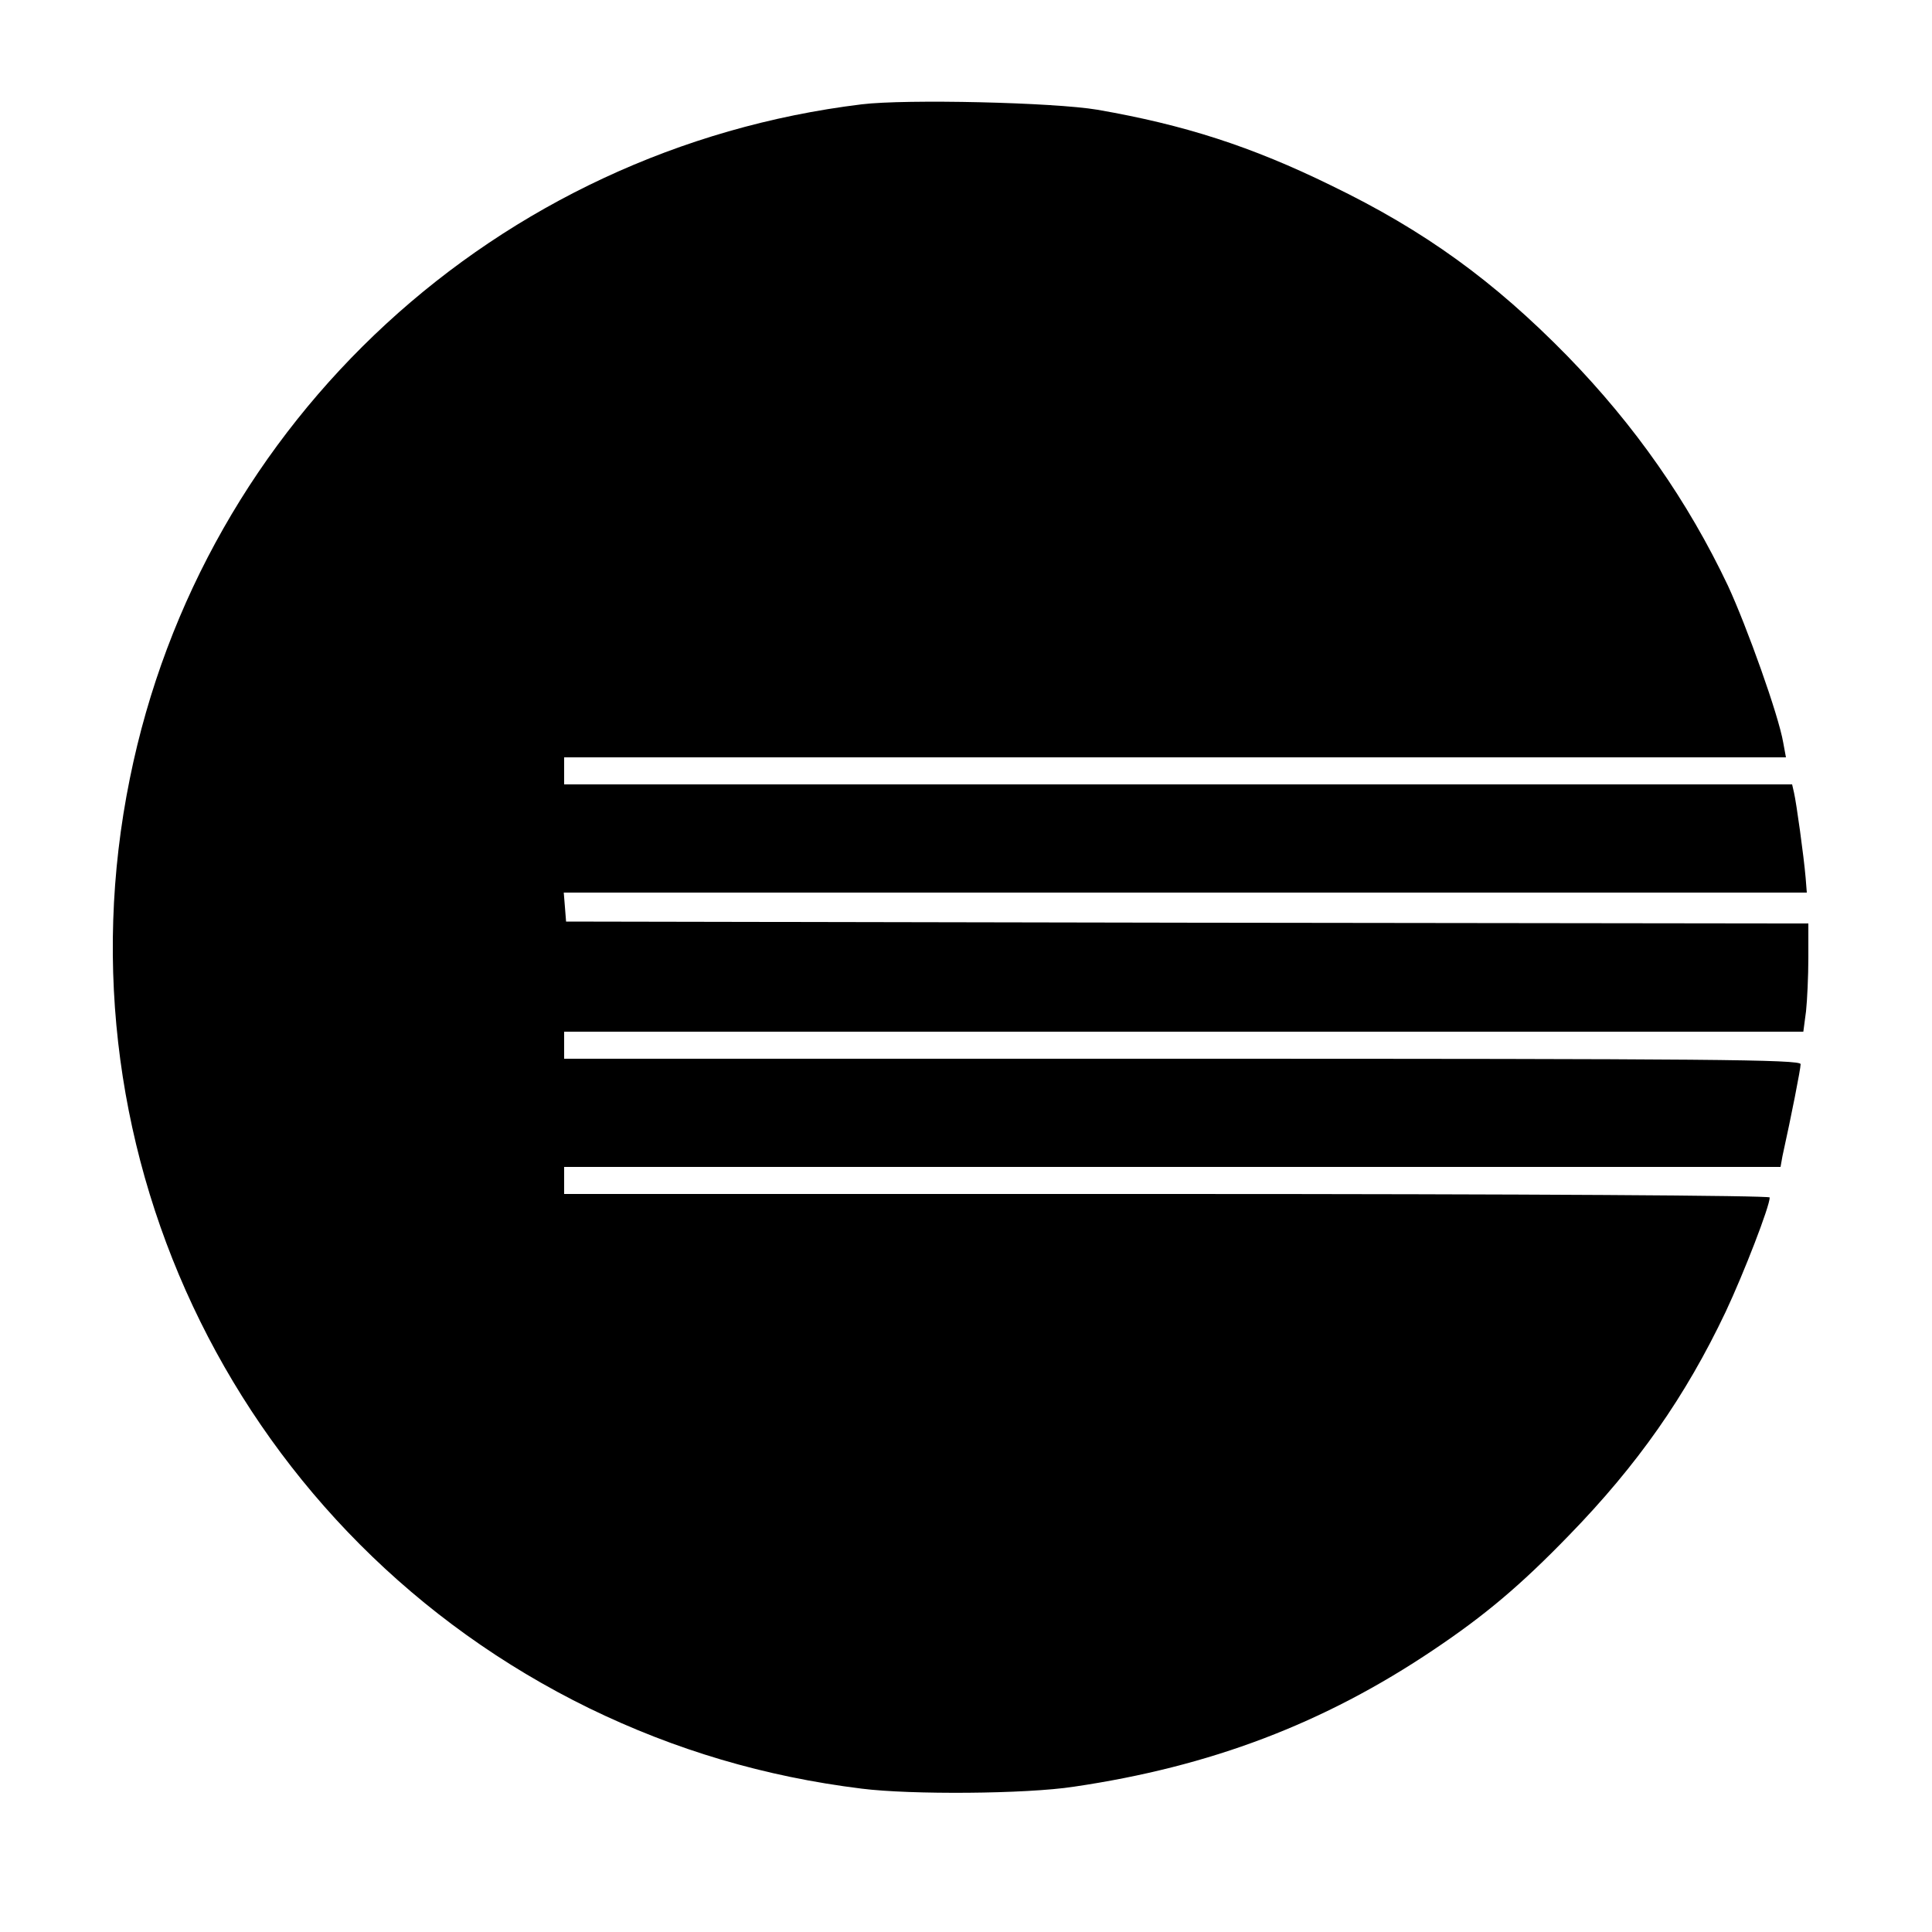 <?xml version="1.0" standalone="no"?>
<!DOCTYPE svg PUBLIC "-//W3C//DTD SVG 20010904//EN"
 "http://www.w3.org/TR/2001/REC-SVG-20010904/DTD/svg10.dtd">
<svg version="1.0" xmlns="http://www.w3.org/2000/svg"
 width="500pt" height="500pt" viewBox="0 0 500 500"
 preserveAspectRatio="xMidYMid meet">
<g transform="translate(0,500) scale(0.1,-0.1)"
fill="#000000" stroke="none">
<path d="M2230 4730 c-943 -115 -1707 -818 -1894 -1745 -199 -979 289 -1966
1189 -2406 222 -108 454 -177 705 -208 127 -16 425 -14 549 5 353 52 647 163
932 355 131 88 223 165 349 295 178 183 302 360 406 579 47 100 114 273 114
296 0 5 -617 9 -1560 9 l-1560 0 0 35 0 35 1574 0 1574 0 5 28 c23 104 47 226
47 238 0 12 -233 14 -1600 14 l-1600 0 0 35 0 35 1604 0 1603 0 7 53 c3 28 6
91 6 139 l0 88 -1607 2 -1608 3 -3 38 -3 37 1608 0 1609 0 -3 38 c-5 58 -24
194 -30 220 l-5 22 -1589 0 -1589 0 0 35 0 35 1581 0 1581 0 -7 38 c-12 71
-94 300 -143 406 -104 219 -240 414 -416 595 -190 194 -369 324 -611 441 -206
101 -380 157 -605 196 -112 19 -495 28 -610 14z"/>
</g>
</svg>
